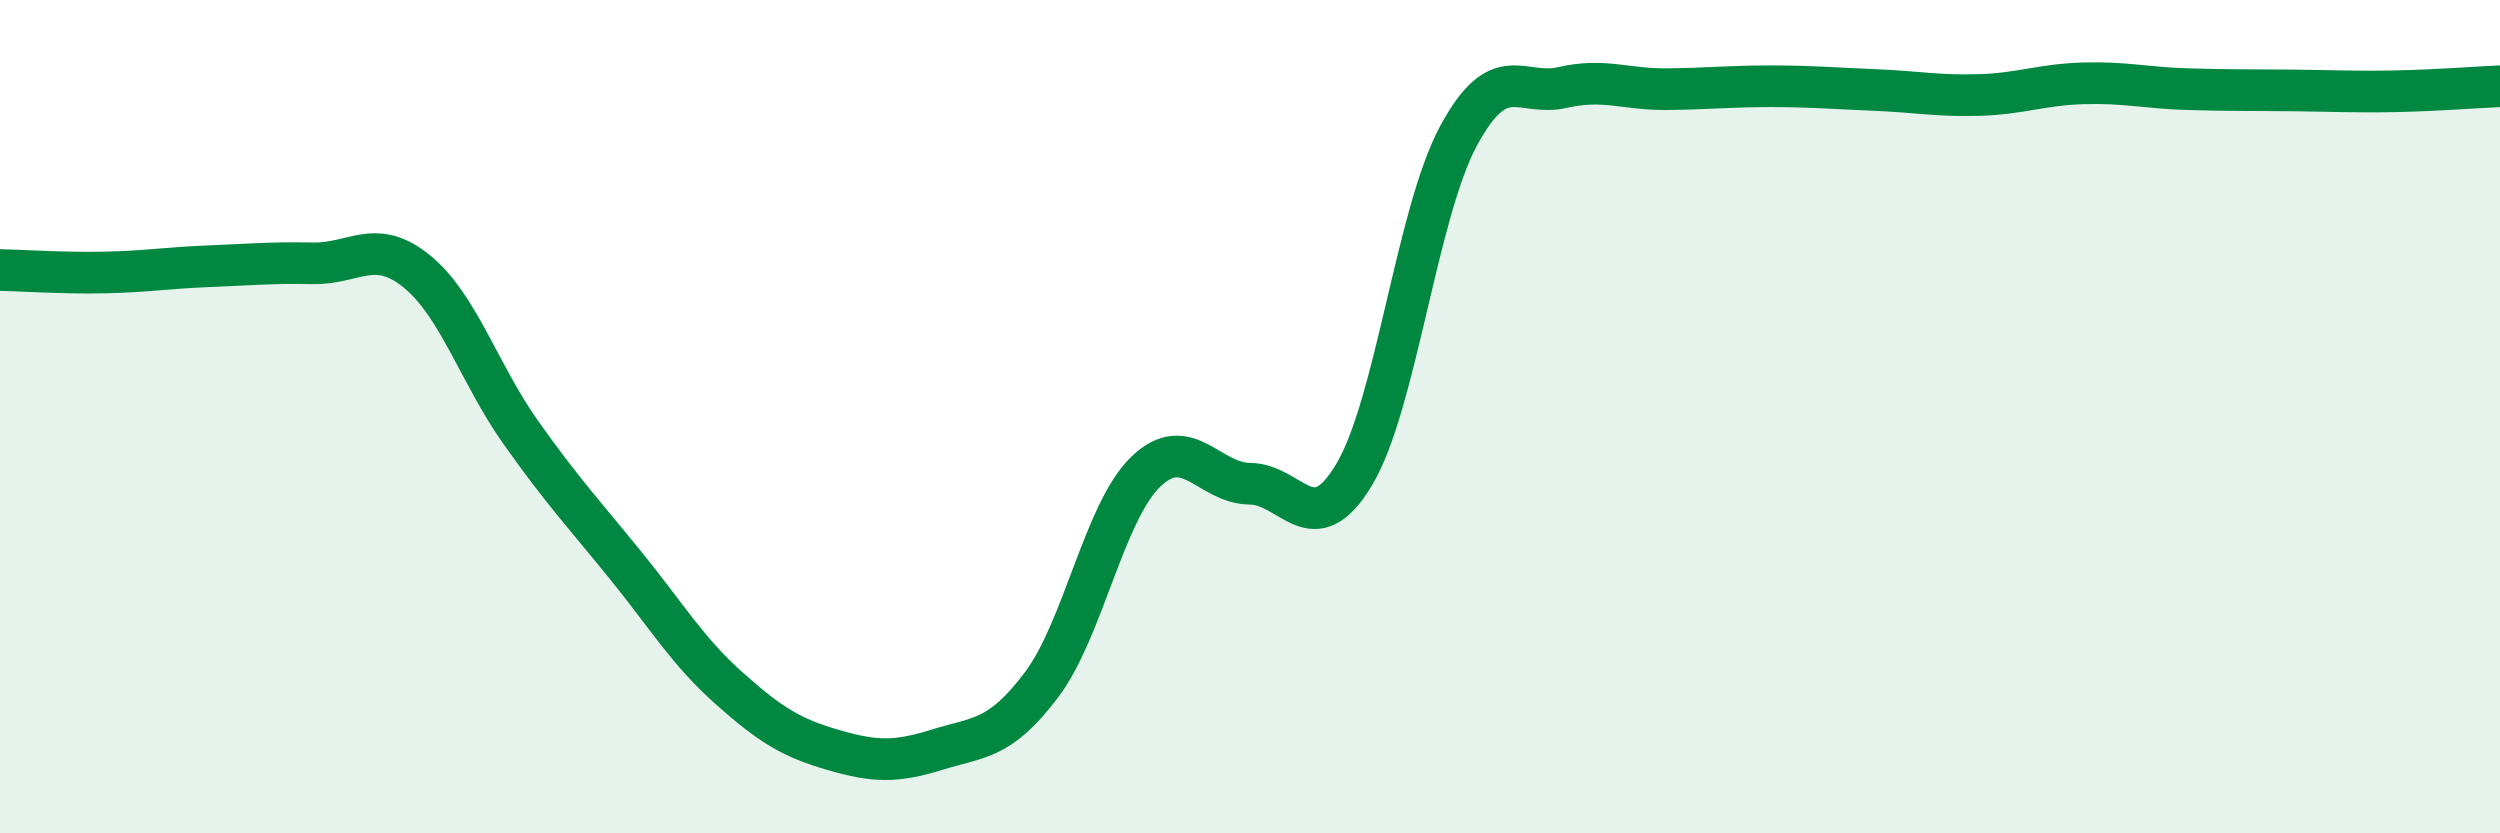 
    <svg width="60" height="20" viewBox="0 0 60 20" xmlns="http://www.w3.org/2000/svg">
      <path
        d="M 0,6.48 C 0.5,6.49 1.5,6.56 2.5,6.54 C 3.5,6.52 4,6.43 5,6.39 C 6,6.35 6.5,6.3 7.5,6.32 C 8.5,6.34 9,5.7 10,6.51 C 11,7.32 11.5,8.97 12.5,10.38 C 13.5,11.79 14,12.32 15,13.55 C 16,14.78 16.5,15.63 17.5,16.52 C 18.5,17.41 19,17.71 20,18 C 21,18.29 21.5,18.3 22.5,17.99 C 23.5,17.68 24,17.76 25,16.43 C 26,15.1 26.5,12.28 27.5,11.32 C 28.5,10.36 29,11.6 30,11.61 C 31,11.62 31.5,13.06 32.5,11.39 C 33.5,9.72 34,5.13 35,3.27 C 36,1.41 36.5,2.33 37.5,2.1 C 38.5,1.87 39,2.15 40,2.14 C 41,2.13 41.5,2.07 42.5,2.07 C 43.5,2.07 44,2.12 45,2.16 C 46,2.2 46.5,2.31 47.5,2.28 C 48.5,2.25 49,2.03 50,2 C 51,1.97 51.5,2.11 52.5,2.14 C 53.5,2.17 54,2.16 55,2.17 C 56,2.18 56.5,2.21 57.5,2.19 C 58.5,2.17 59.5,2.09 60,2.07L60 20L0 20Z"
        fill="#008740"
        opacity="0.1"
        stroke-linecap="round"
        stroke-linejoin="round"
      />
      <path
        d="M 0,6.48 C 0.5,6.49 1.5,6.56 2.5,6.54 C 3.5,6.52 4,6.43 5,6.39 C 6,6.35 6.5,6.3 7.5,6.32 C 8.5,6.34 9,5.7 10,6.51 C 11,7.32 11.5,8.97 12.5,10.38 C 13.5,11.79 14,12.32 15,13.55 C 16,14.78 16.5,15.63 17.5,16.52 C 18.5,17.41 19,17.71 20,18 C 21,18.29 21.5,18.3 22.5,17.99 C 23.5,17.68 24,17.76 25,16.43 C 26,15.1 26.5,12.28 27.5,11.32 C 28.5,10.36 29,11.6 30,11.61 C 31,11.62 31.5,13.06 32.5,11.39 C 33.5,9.72 34,5.13 35,3.27 C 36,1.41 36.5,2.33 37.5,2.1 C 38.5,1.87 39,2.15 40,2.14 C 41,2.13 41.5,2.07 42.5,2.07 C 43.5,2.07 44,2.12 45,2.16 C 46,2.2 46.5,2.31 47.5,2.28 C 48.5,2.25 49,2.03 50,2 C 51,1.97 51.5,2.11 52.5,2.14 C 53.5,2.17 54,2.16 55,2.17 C 56,2.18 56.5,2.21 57.5,2.19 C 58.5,2.17 59.5,2.09 60,2.07"
        stroke="#008740"
        stroke-width="1"
        fill="none"
        stroke-linecap="round"
        stroke-linejoin="round"
      />
    </svg>
  